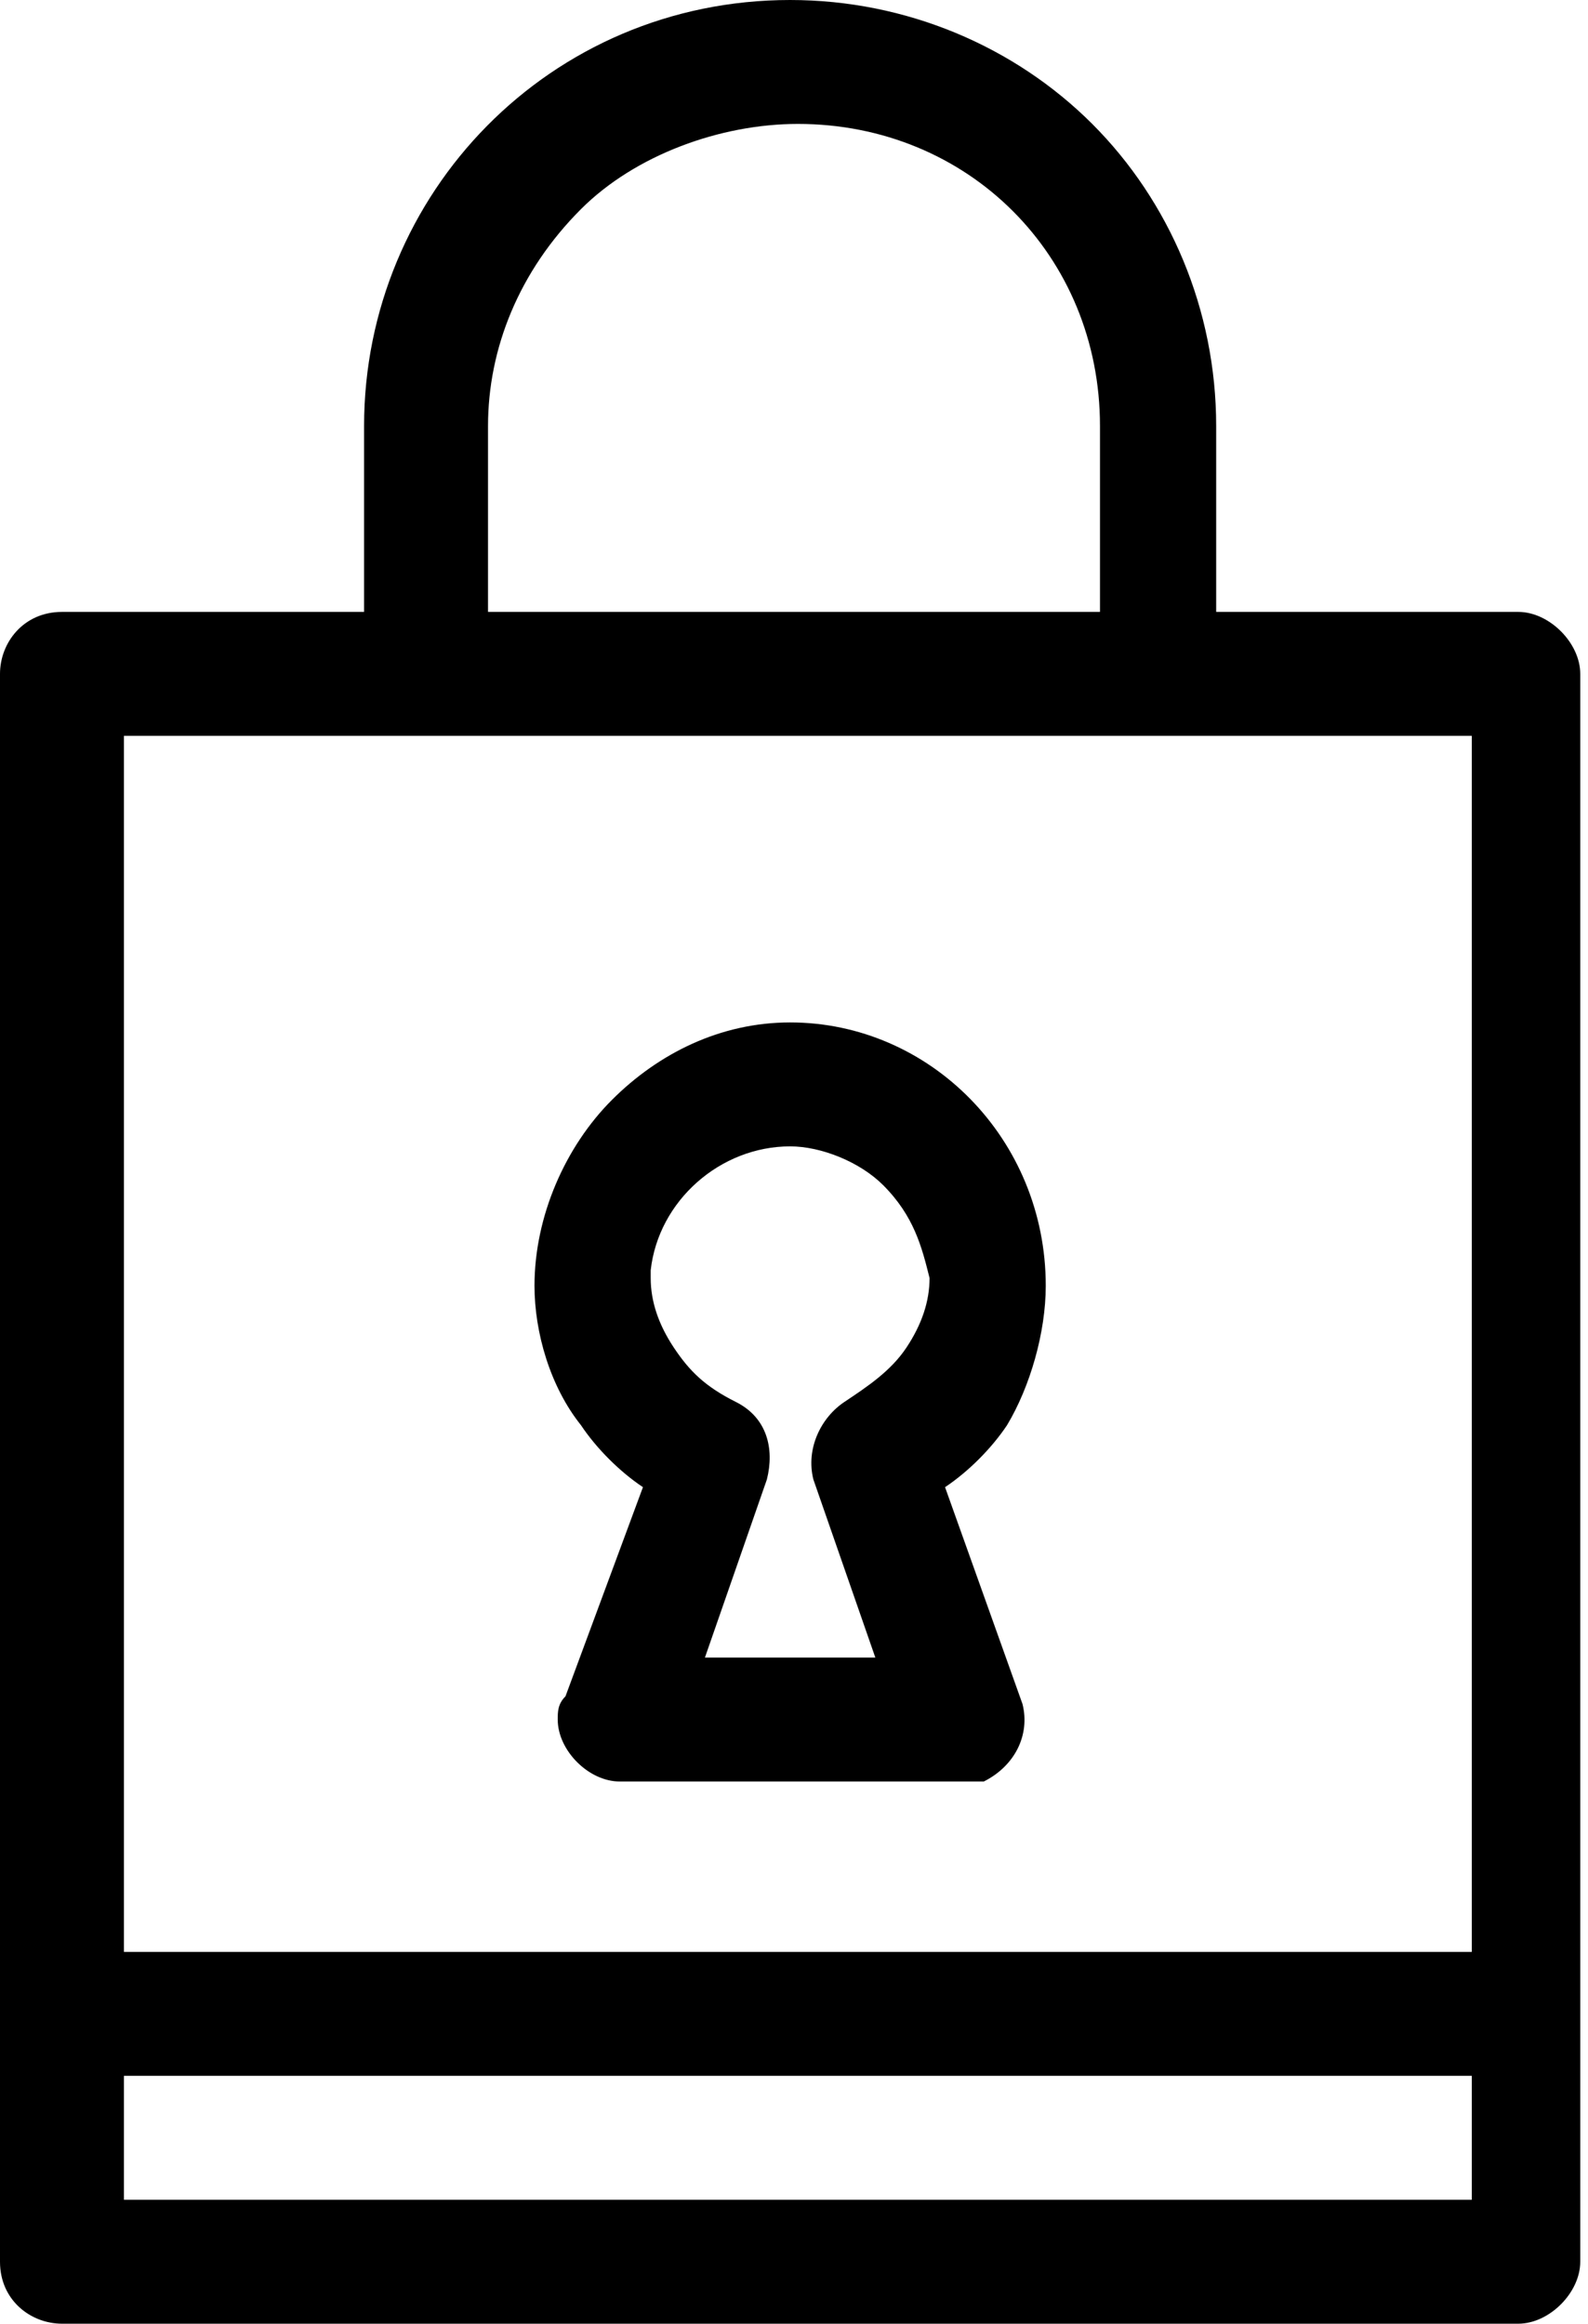 <?xml version="1.0" encoding="utf-8"?>
<!-- Generator: Adobe Illustrator 22.1.0, SVG Export Plug-In . SVG Version: 6.00 Build 0)  -->
<svg version="1.1" id="Ebene_1" xmlns="http://www.w3.org/2000/svg" xmlns:xlink="http://www.w3.org/1999/xlink" x="0px" y="0px"
	 viewBox="0 0 20.5 30" style="enable-background:new 0 0 20.5 30;" xml:space="preserve">
<path id="Pfad_774" d="M0.8,7.9h3.9V5.5c0-3,2.4-5.5,5.5-5.5c0,0,0,0,0,0c1.5,0,2.9,0.6,3.9,1.6c1,1,1.6,2.4,1.6,3.9v2.4h3.9
	c0.4,0,0.8,0.4,0.8,0.8v20.5c0,0.4-0.4,0.8-0.8,0.8H0.8C0.4,30,0,29.7,0,29.2c0,0,0,0,0,0V8.7C0,8.3,0.3,7.9,0.8,7.9
	C0.8,7.9,0.8,7.9,0.8,7.9z M6.3,7.9h7.9V5.5c0-2.2-1.7-3.9-3.9-3.9c0,0,0,0,0,0c-1,0-2.1,0.4-2.8,1.1C6.7,3.5,6.3,4.5,6.3,5.5
	L6.3,7.9z M10.2,13.2c1.8,0,3.3,1.5,3.3,3.4c0,0.6-0.2,1.3-0.5,1.8c-0.2,0.3-0.5,0.6-0.8,0.8l1,2.8c0.1,0.4-0.1,0.8-0.5,1
	c-0.1,0-0.2,0-0.3,0H8c-0.4,0-0.8-0.4-0.8-0.8c0-0.1,0-0.2,0.1-0.3l1-2.7c-0.3-0.2-0.6-0.5-0.8-0.8c-0.4-0.5-0.6-1.2-0.6-1.8
	c0-0.9,0.4-1.8,1-2.4C8.5,13.6,9.3,13.2,10.2,13.2L10.2,13.2z M11.4,15.3c-0.3-0.3-0.8-0.5-1.2-0.5c-0.9,0-1.7,0.7-1.8,1.6
	c0,0,0,0.1,0,0.1c0,0.3,0.1,0.6,0.3,0.9c0.2,0.3,0.4,0.5,0.8,0.7c0.4,0.2,0.5,0.6,0.4,1l-0.8,2.3h2.2l-0.8-2.3
	c-0.1-0.4,0.1-0.8,0.4-1c0.3-0.2,0.6-0.4,0.8-0.7c0.2-0.3,0.3-0.6,0.3-0.9C11.9,16.1,11.8,15.7,11.4,15.3L11.4,15.3z M1.6,25.2h17.4
	V9.5H1.6V25.2z M18.9,26.8H1.6v1.6h17.4V26.8z"/>
</svg>

